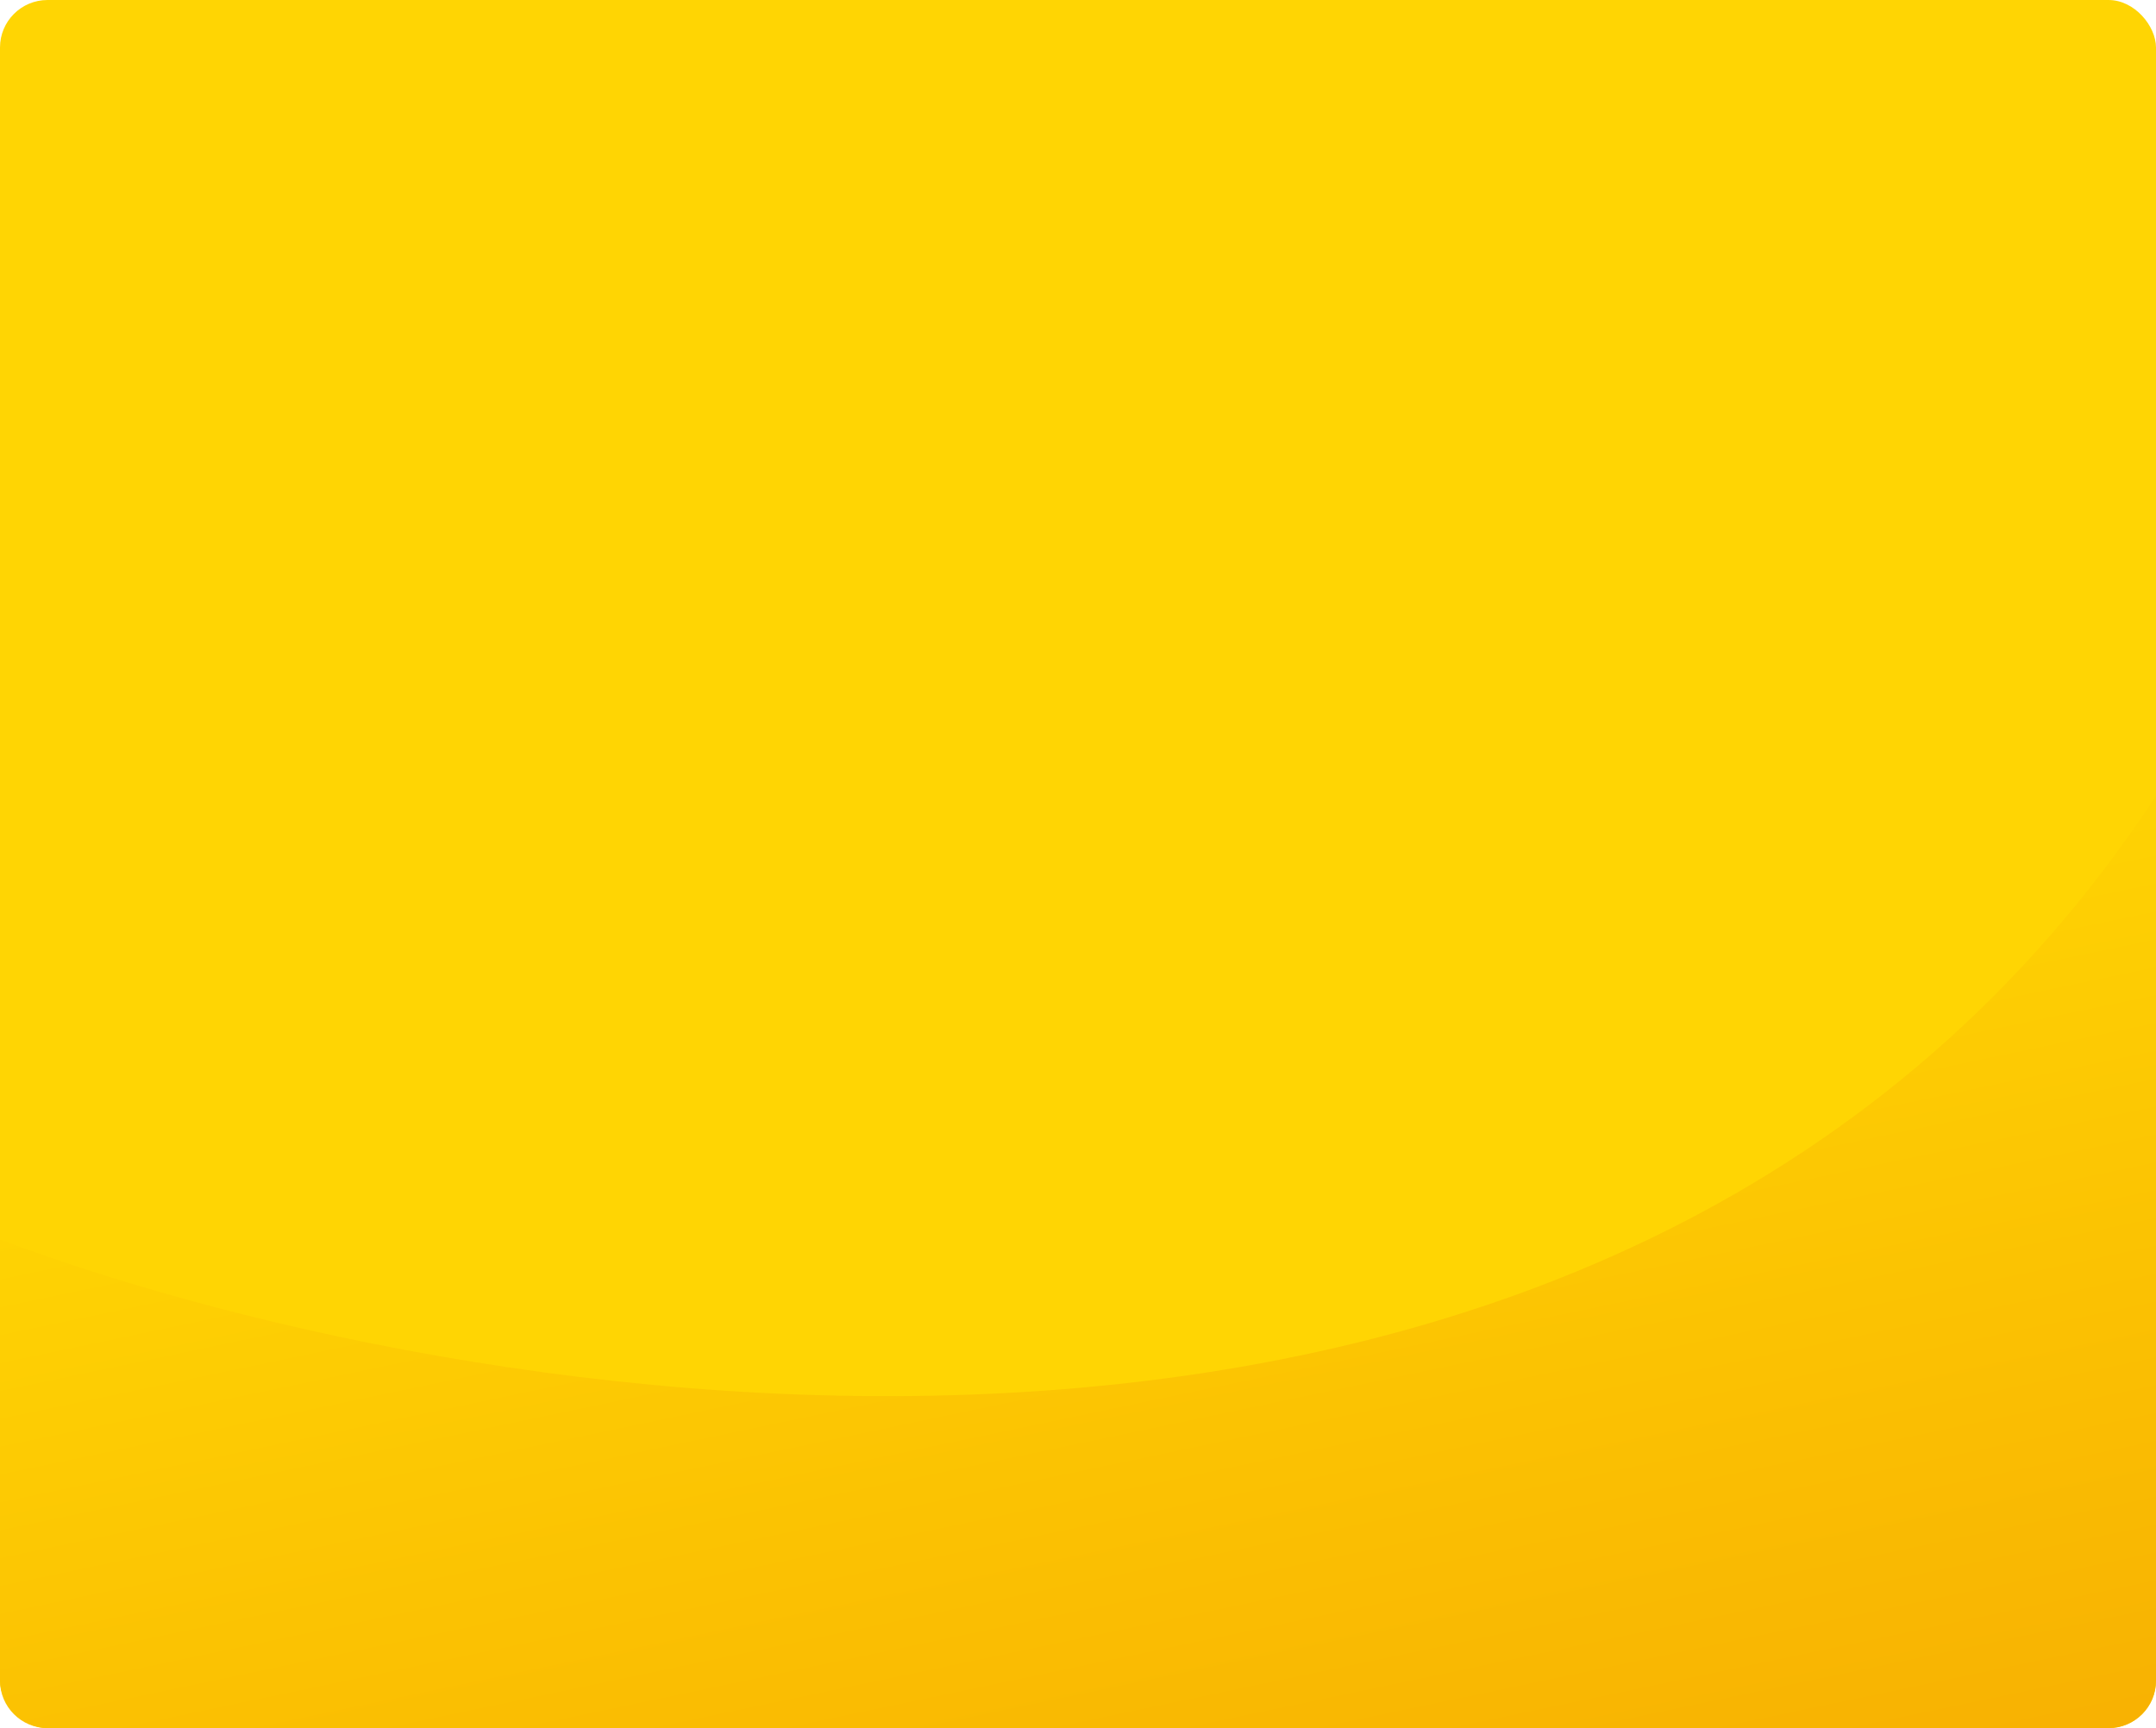 <svg width="363" height="291" viewBox="0 0 363 291" fill="none" xmlns="http://www.w3.org/2000/svg">
<rect width="363" height="291" rx="8" fill="#FFD503"/>
<path d="M363 134C274.39 269.231 84.079 240.171 0 208.738V283C0 287.418 3.582 291 8 291H355C359.418 291 363 287.418 363 283V212.5V134Z" fill="url(#paint0_linear_375_6458)"/>
<defs>
<linearGradient id="paint0_linear_375_6458" x1="-117.073" y1="80.539" x2="2.047" y2="649.046" gradientUnits="userSpaceOnUse">
<stop offset="0.241" stop-color="#FFD503"/>
<stop offset="1" stop-color="#EB7500"/>
</linearGradient>
</defs>
</svg>
